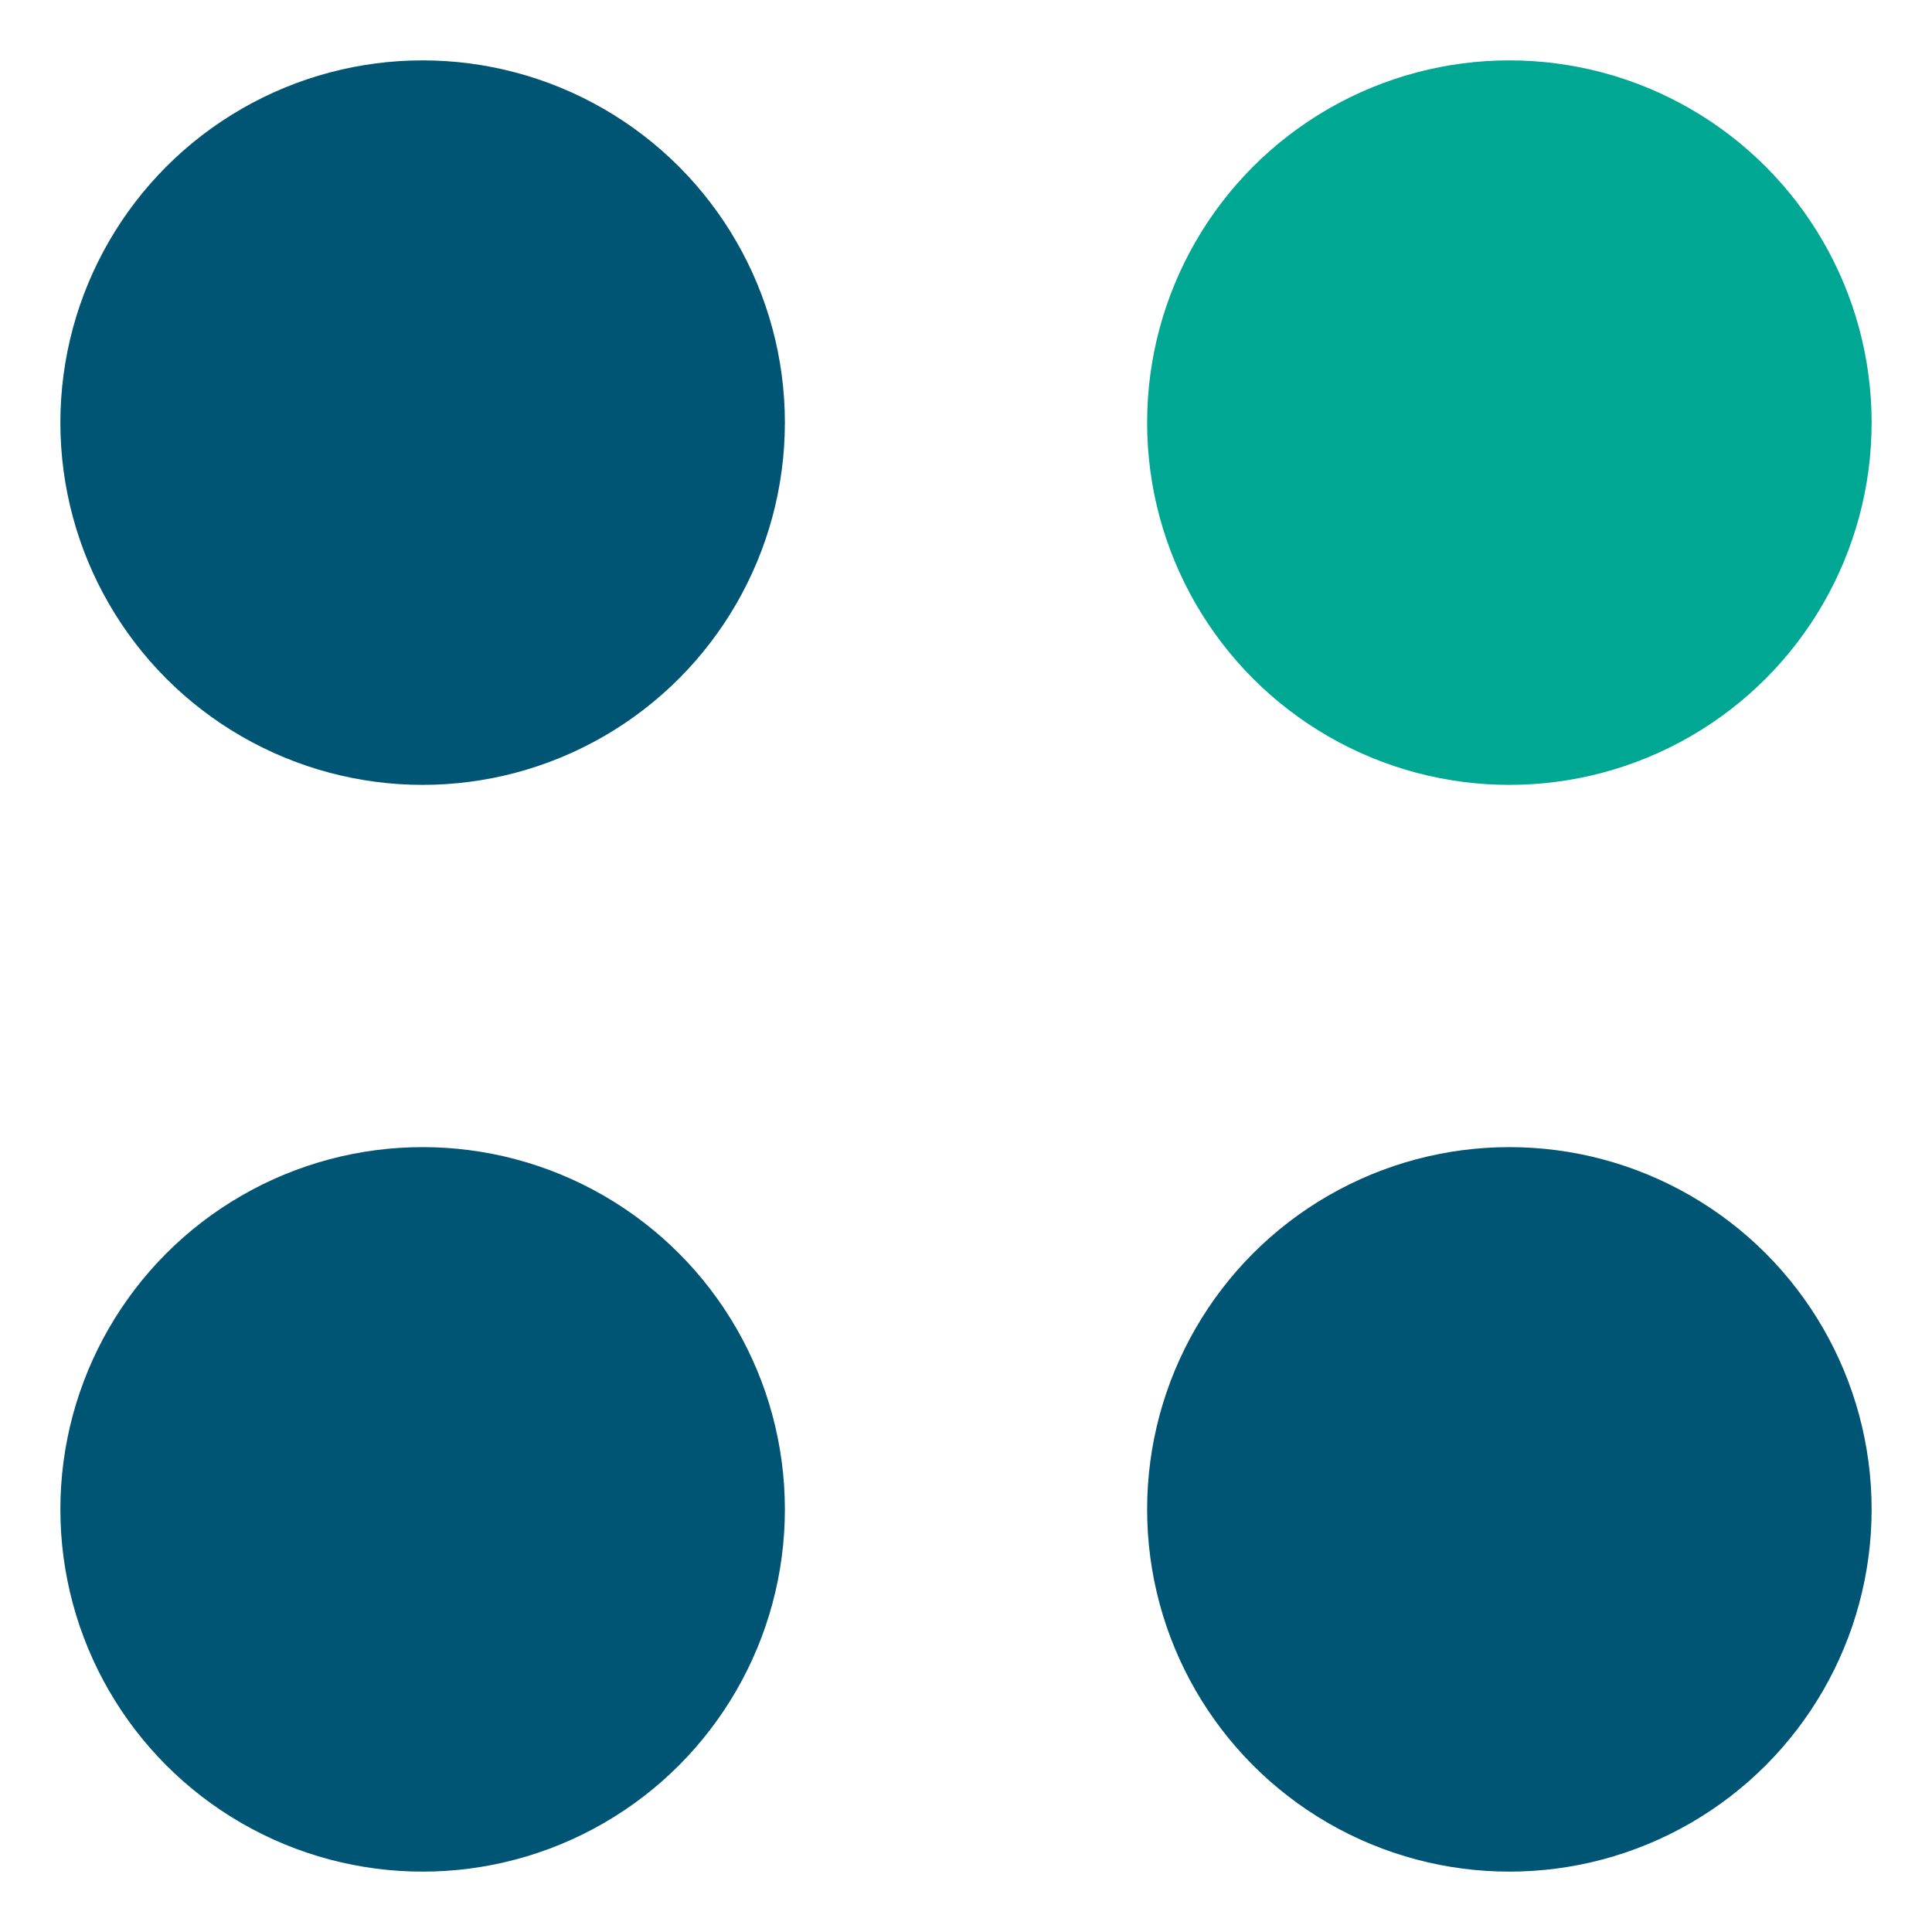 <svg width="32" height="32" viewBox="0 0 32 32" fill="none" xmlns="http://www.w3.org/2000/svg">
<circle cx="7" cy="7" r="6" fill="#005474"/>
<circle cx="7" cy="25" r="6" fill="#005474"/>
<circle cx="25" cy="25" r="6" fill="#005474"/>
<circle cx="25" cy="7" r="6" fill="#00A894"/>
</svg>
